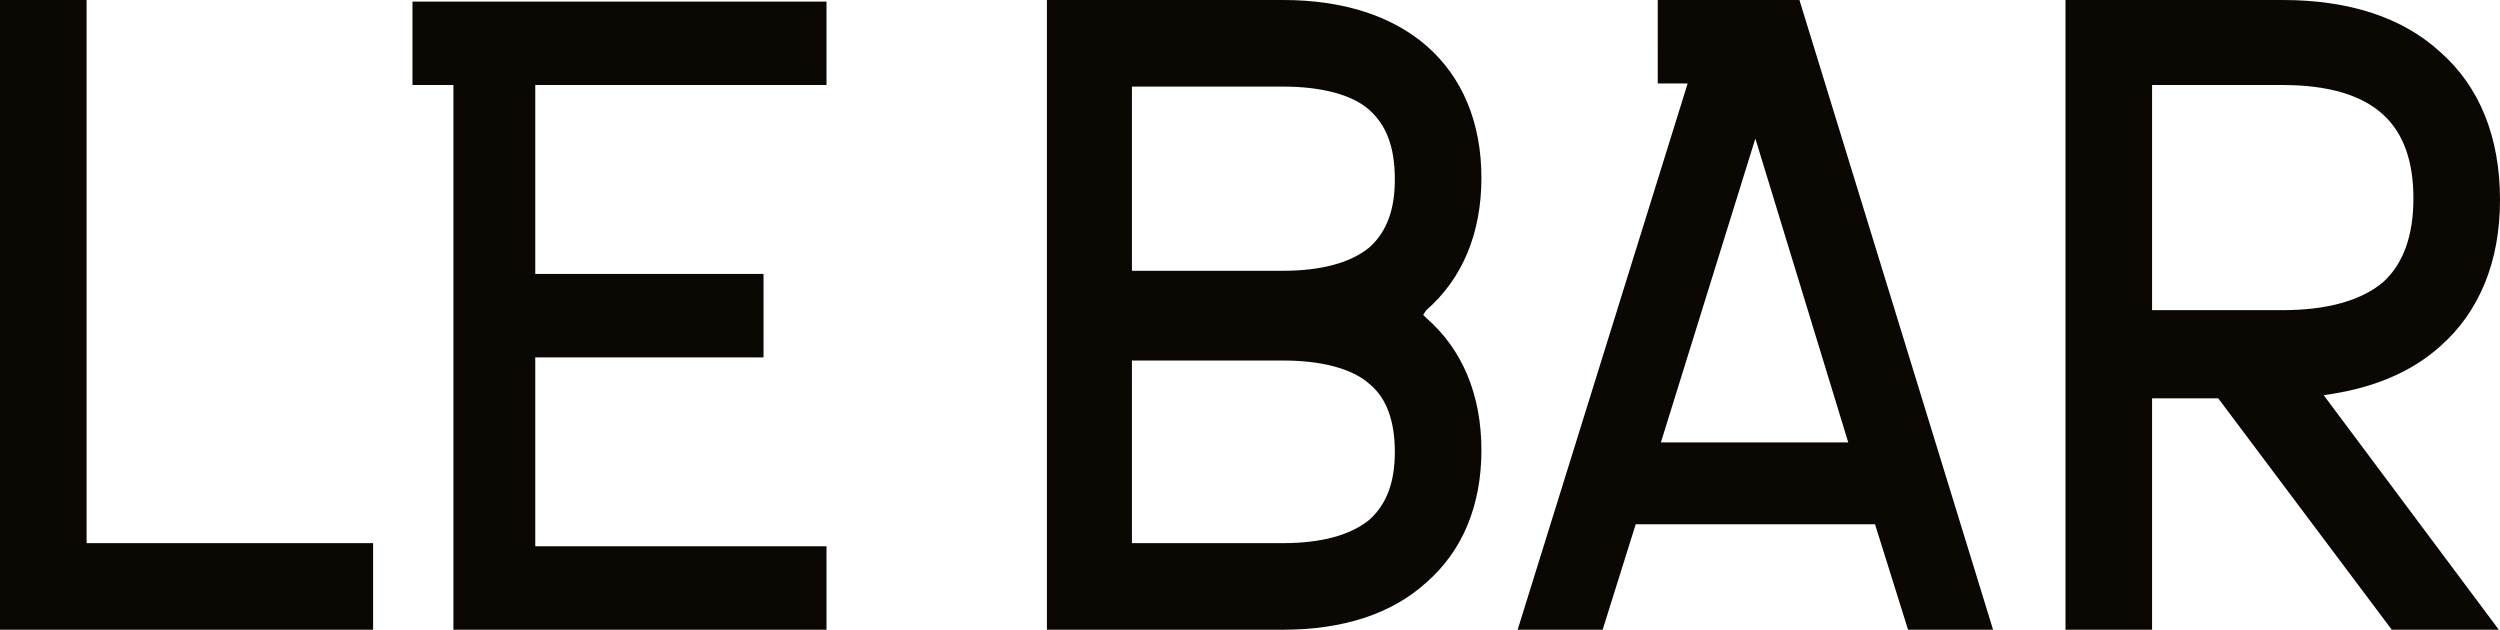 <svg xmlns="http://www.w3.org/2000/svg" xmlns:xlink="http://www.w3.org/1999/xlink" id="Calque_1" x="0px" y="0px" viewBox="0 0 158.8 40" style="enable-background:new 0 0 158.8 40;" xml:space="preserve"><style type="text/css">	.st0{fill:#887763;}	.st1{fill:#FFFFFF;}	.st2{fill:#0B0703;}</style><g>	<path class="st2" d="M23.7,34.5V40H0V0h5.5v34.5H23.7z"></path>	<path class="st2" d="M28.8,40v-5.3v-12v-5.3v-12h-2.6V0.1h2.6h2.6H34h18.5v5.3H34v12h14.5v5.3H34v12h18.5V40H34H28.8z"></path>	<path class="st2" d="M81.5,0c3.8,0,6.9,1,9.1,2.9c2.3,2,3.5,4.9,3.5,8.4c0,3.5-1.2,6.4-3.5,8.4L90.4,20l0.2,0.2  c2.3,2,3.5,4.9,3.5,8.4c0,3.5-1.2,6.4-3.5,8.4C88.4,39,85.3,40,81.5,40H66.5V0H81.5z M71.9,17.2h9.6c2.4,0,4.3-0.5,5.5-1.5  c1.1-1,1.6-2.4,1.6-4.3C88.6,9.4,88.1,8,87,7c-1.1-1-3.1-1.5-5.5-1.5h-9.6V17.2z M71.9,34.5h9.6c2.4,0,4.3-0.5,5.5-1.5  c1.1-1,1.6-2.4,1.6-4.3c0-1.9-0.5-3.4-1.6-4.3c-1.1-1-3.1-1.5-5.5-1.5h-9.6V34.5z"></path>	<path class="st2" d="M145,0c4.2,0,7.6,1.1,10,3.3c2.5,2.2,3.8,5.4,3.8,9.4c0,3.9-1.3,7.1-3.8,9.3c-1.9,1.7-4.4,2.7-7.4,3.1l11.2,15  H152l-11.1-14.8h-4.2V40h-5.5V0H145z M136.7,19.7h8.3c2.8,0,5-0.6,6.4-1.8c1.3-1.2,1.9-3,1.9-5.3c0-2.3-0.6-4.1-1.9-5.3  c-1.4-1.3-3.6-1.9-6.4-1.9h-8.3V19.7z"></path>	<g>		<path class="st2" d="M126.6,40h-5.4l-2.1-6.7h-15.2l-2.1,6.7h-5.4l10.8-34.7h-1.9V0h3.5h5.5L126.6,40z M117.4,28.1l-5.9-19.3   l-6,19.3H117.4z"></path>	</g></g></svg>